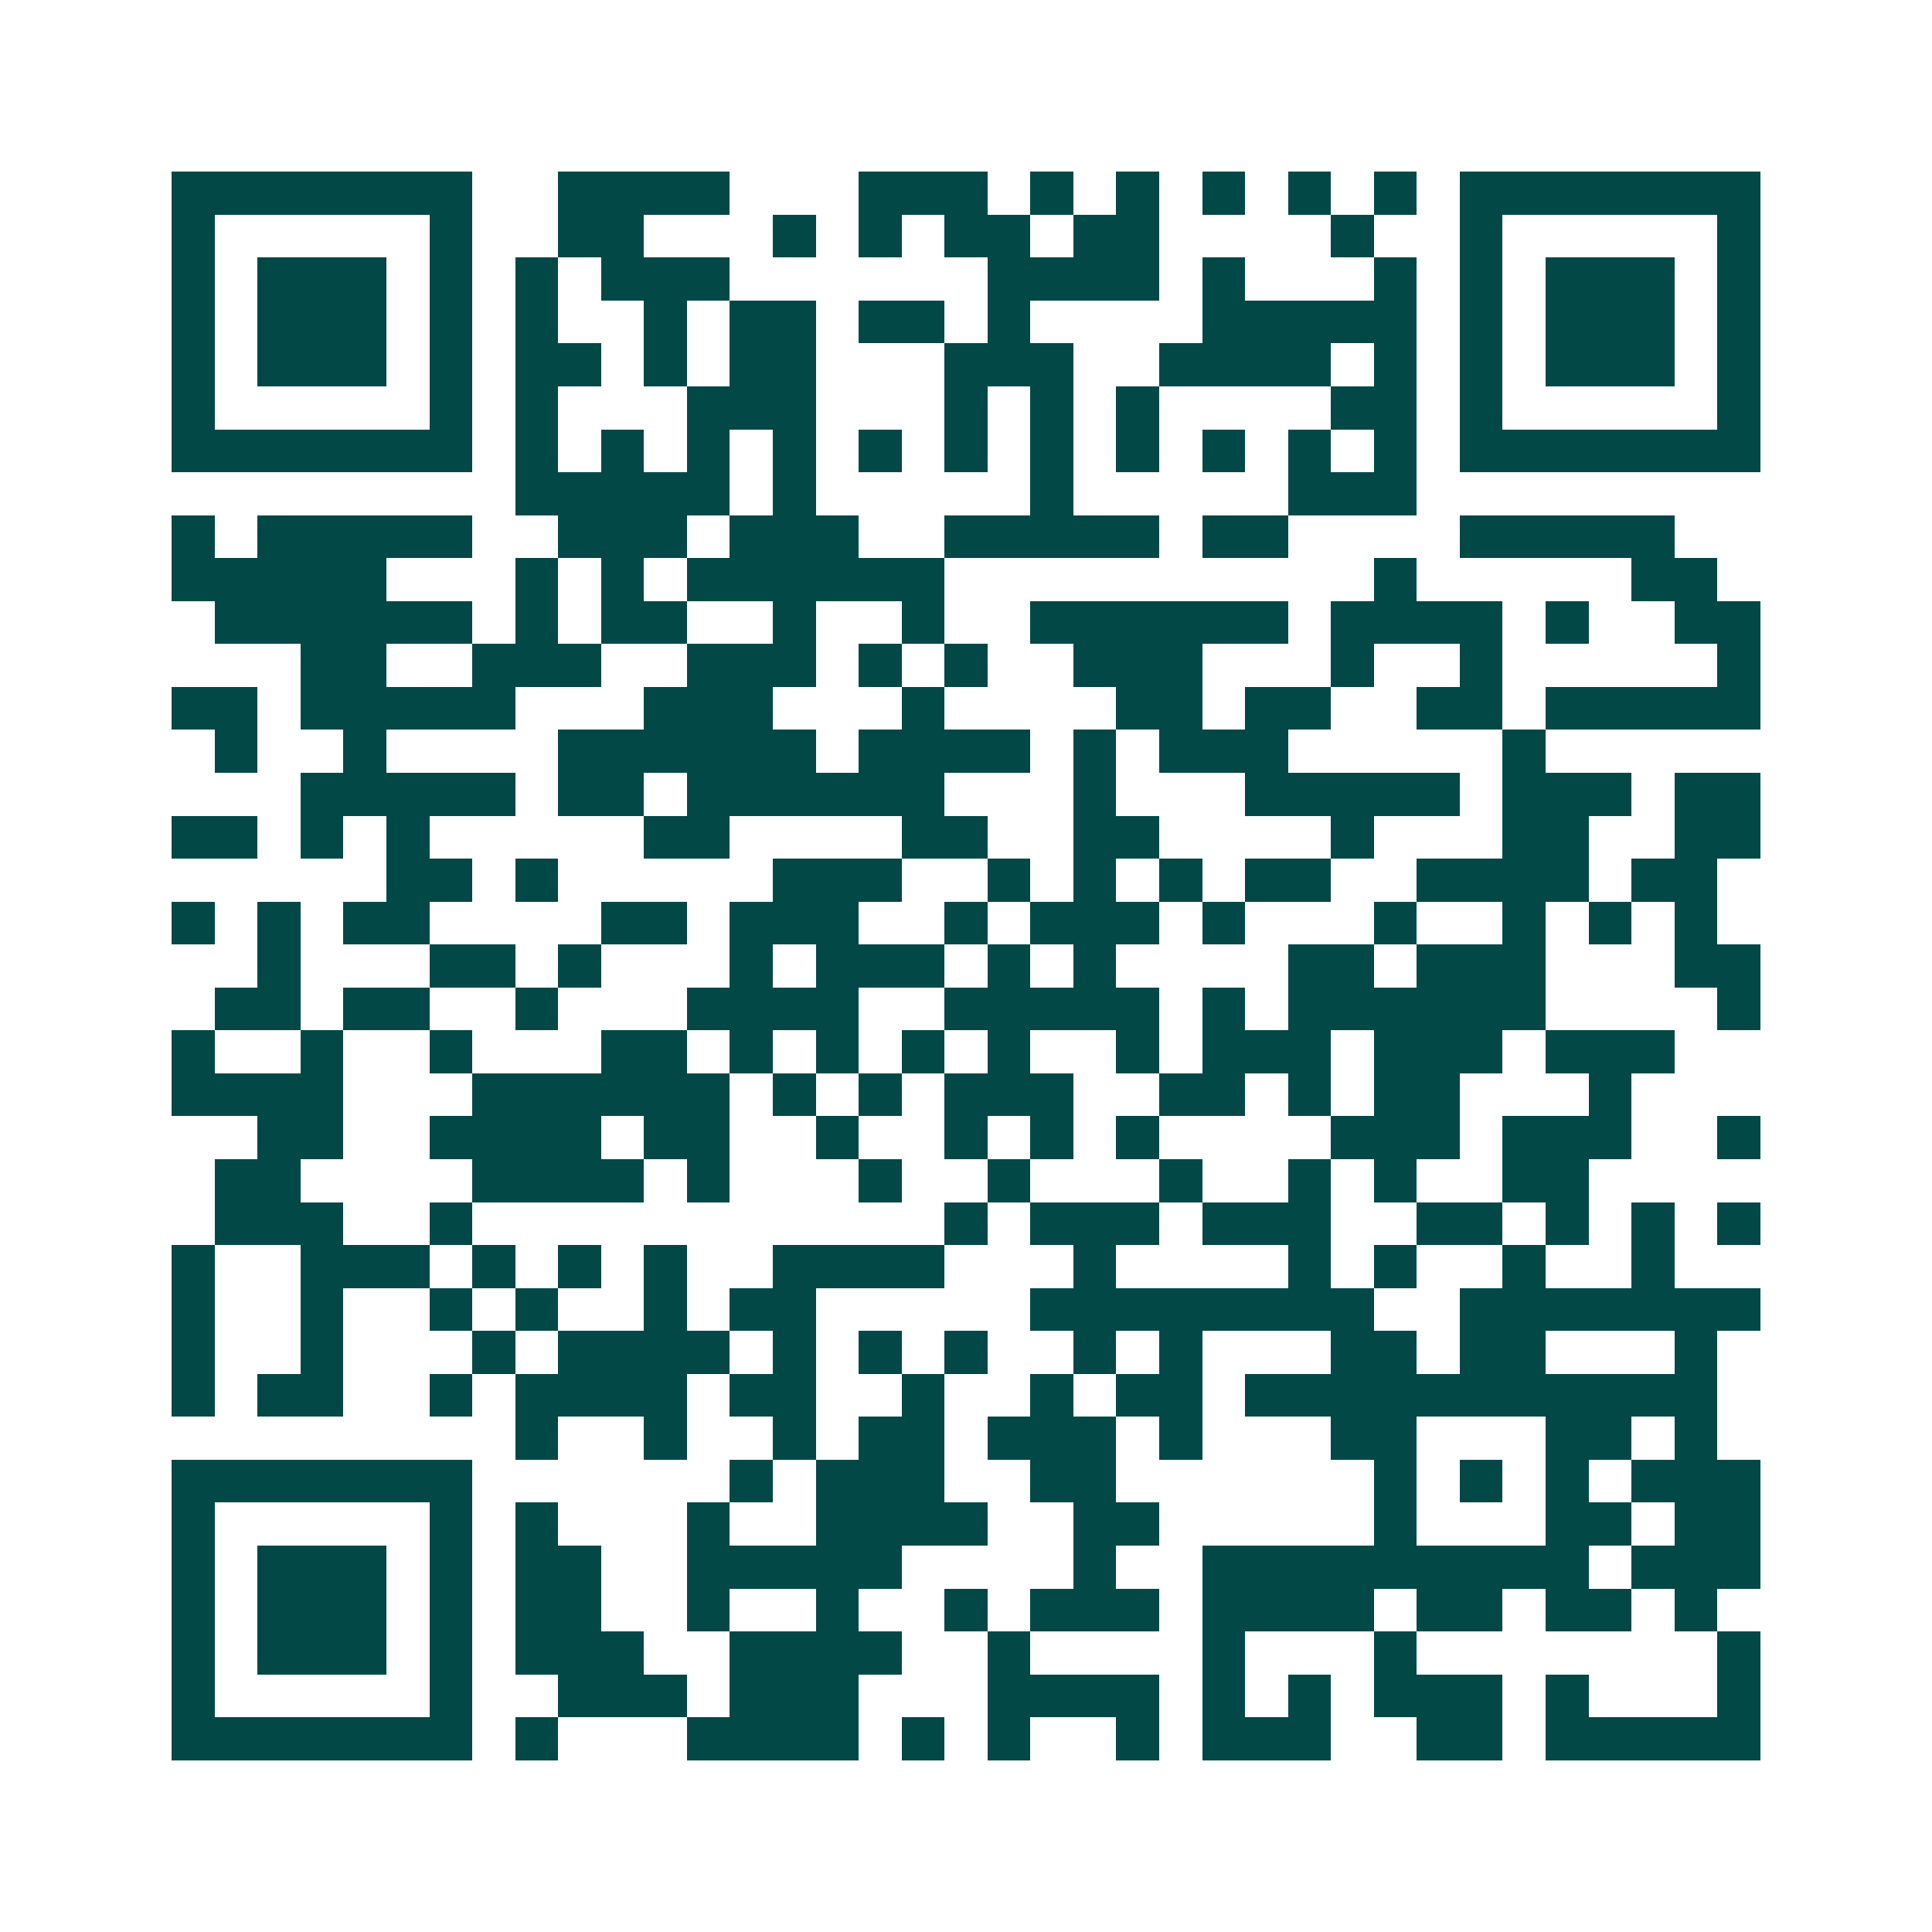 <svg xmlns="http://www.w3.org/2000/svg" width="200" height="200" viewBox="0 0 45 45" shape-rendering="crispEdges"><path fill="#ffffff" d="M0 0h45v45H0z"/><path stroke="#014847" d="M4 4.5h7m2 0h4m3 0h3m1 0h1m1 0h1m1 0h1m1 0h1m1 0h1m1 0h7M4 5.5h1m5 0h1m2 0h2m3 0h1m1 0h1m1 0h2m1 0h2m4 0h1m2 0h1m5 0h1M4 6.5h1m1 0h3m1 0h1m1 0h1m1 0h3m6 0h4m1 0h1m3 0h1m1 0h1m1 0h3m1 0h1M4 7.5h1m1 0h3m1 0h1m1 0h1m2 0h1m1 0h2m1 0h2m1 0h1m4 0h5m1 0h1m1 0h3m1 0h1M4 8.5h1m1 0h3m1 0h1m1 0h2m1 0h1m1 0h2m3 0h3m2 0h4m1 0h1m1 0h1m1 0h3m1 0h1M4 9.5h1m5 0h1m1 0h1m3 0h3m3 0h1m1 0h1m1 0h1m4 0h2m1 0h1m5 0h1M4 10.5h7m1 0h1m1 0h1m1 0h1m1 0h1m1 0h1m1 0h1m1 0h1m1 0h1m1 0h1m1 0h1m1 0h1m1 0h7M12 11.5h5m1 0h1m5 0h1m5 0h3M4 12.5h1m1 0h5m2 0h3m1 0h3m2 0h5m1 0h2m4 0h5M4 13.5h5m3 0h1m1 0h1m1 0h6m10 0h1m5 0h2M5 14.5h6m1 0h1m1 0h2m2 0h1m2 0h1m2 0h6m1 0h4m1 0h1m2 0h2M7 15.5h2m2 0h3m2 0h3m1 0h1m1 0h1m2 0h3m3 0h1m2 0h1m5 0h1M4 16.5h2m1 0h5m3 0h3m3 0h1m4 0h2m1 0h2m2 0h2m1 0h5M5 17.5h1m2 0h1m4 0h6m1 0h4m1 0h1m1 0h3m5 0h1M7 18.5h5m1 0h2m1 0h6m3 0h1m3 0h5m1 0h3m1 0h2M4 19.5h2m1 0h1m1 0h1m5 0h2m4 0h2m2 0h2m4 0h1m3 0h2m2 0h2M9 20.5h2m1 0h1m5 0h3m2 0h1m1 0h1m1 0h1m1 0h2m2 0h4m1 0h2M4 21.5h1m1 0h1m1 0h2m4 0h2m1 0h3m2 0h1m1 0h3m1 0h1m3 0h1m2 0h1m1 0h1m1 0h1M6 22.5h1m3 0h2m1 0h1m3 0h1m1 0h3m1 0h1m1 0h1m4 0h2m1 0h3m3 0h2M5 23.5h2m1 0h2m2 0h1m3 0h4m2 0h5m1 0h1m1 0h6m4 0h1M4 24.5h1m2 0h1m2 0h1m3 0h2m1 0h1m1 0h1m1 0h1m1 0h1m2 0h1m1 0h3m1 0h3m1 0h3M4 25.5h4m3 0h6m1 0h1m1 0h1m1 0h3m2 0h2m1 0h1m1 0h2m3 0h1M6 26.5h2m2 0h4m1 0h2m2 0h1m2 0h1m1 0h1m1 0h1m4 0h3m1 0h3m2 0h1M5 27.5h2m4 0h4m1 0h1m3 0h1m2 0h1m3 0h1m2 0h1m1 0h1m2 0h2M5 28.5h3m2 0h1m11 0h1m1 0h3m1 0h3m2 0h2m1 0h1m1 0h1m1 0h1M4 29.5h1m2 0h3m1 0h1m1 0h1m1 0h1m2 0h4m3 0h1m4 0h1m1 0h1m2 0h1m2 0h1M4 30.5h1m2 0h1m2 0h1m1 0h1m2 0h1m1 0h2m5 0h8m2 0h7M4 31.5h1m2 0h1m3 0h1m1 0h4m1 0h1m1 0h1m1 0h1m2 0h1m1 0h1m3 0h2m1 0h2m3 0h1M4 32.5h1m1 0h2m2 0h1m1 0h4m1 0h2m2 0h1m2 0h1m1 0h2m1 0h11M12 33.5h1m2 0h1m2 0h1m1 0h2m1 0h3m1 0h1m3 0h2m3 0h2m1 0h1M4 34.5h7m6 0h1m1 0h3m2 0h2m6 0h1m1 0h1m1 0h1m1 0h3M4 35.5h1m5 0h1m1 0h1m3 0h1m2 0h4m2 0h2m5 0h1m3 0h2m1 0h2M4 36.5h1m1 0h3m1 0h1m1 0h2m2 0h5m4 0h1m2 0h9m1 0h3M4 37.5h1m1 0h3m1 0h1m1 0h2m2 0h1m2 0h1m2 0h1m1 0h3m1 0h4m1 0h2m1 0h2m1 0h1M4 38.5h1m1 0h3m1 0h1m1 0h3m2 0h4m2 0h1m4 0h1m3 0h1m7 0h1M4 39.5h1m5 0h1m2 0h3m1 0h3m3 0h4m1 0h1m1 0h1m1 0h3m1 0h1m3 0h1M4 40.5h7m1 0h1m3 0h4m1 0h1m1 0h1m2 0h1m1 0h3m2 0h2m1 0h5"/></svg>
